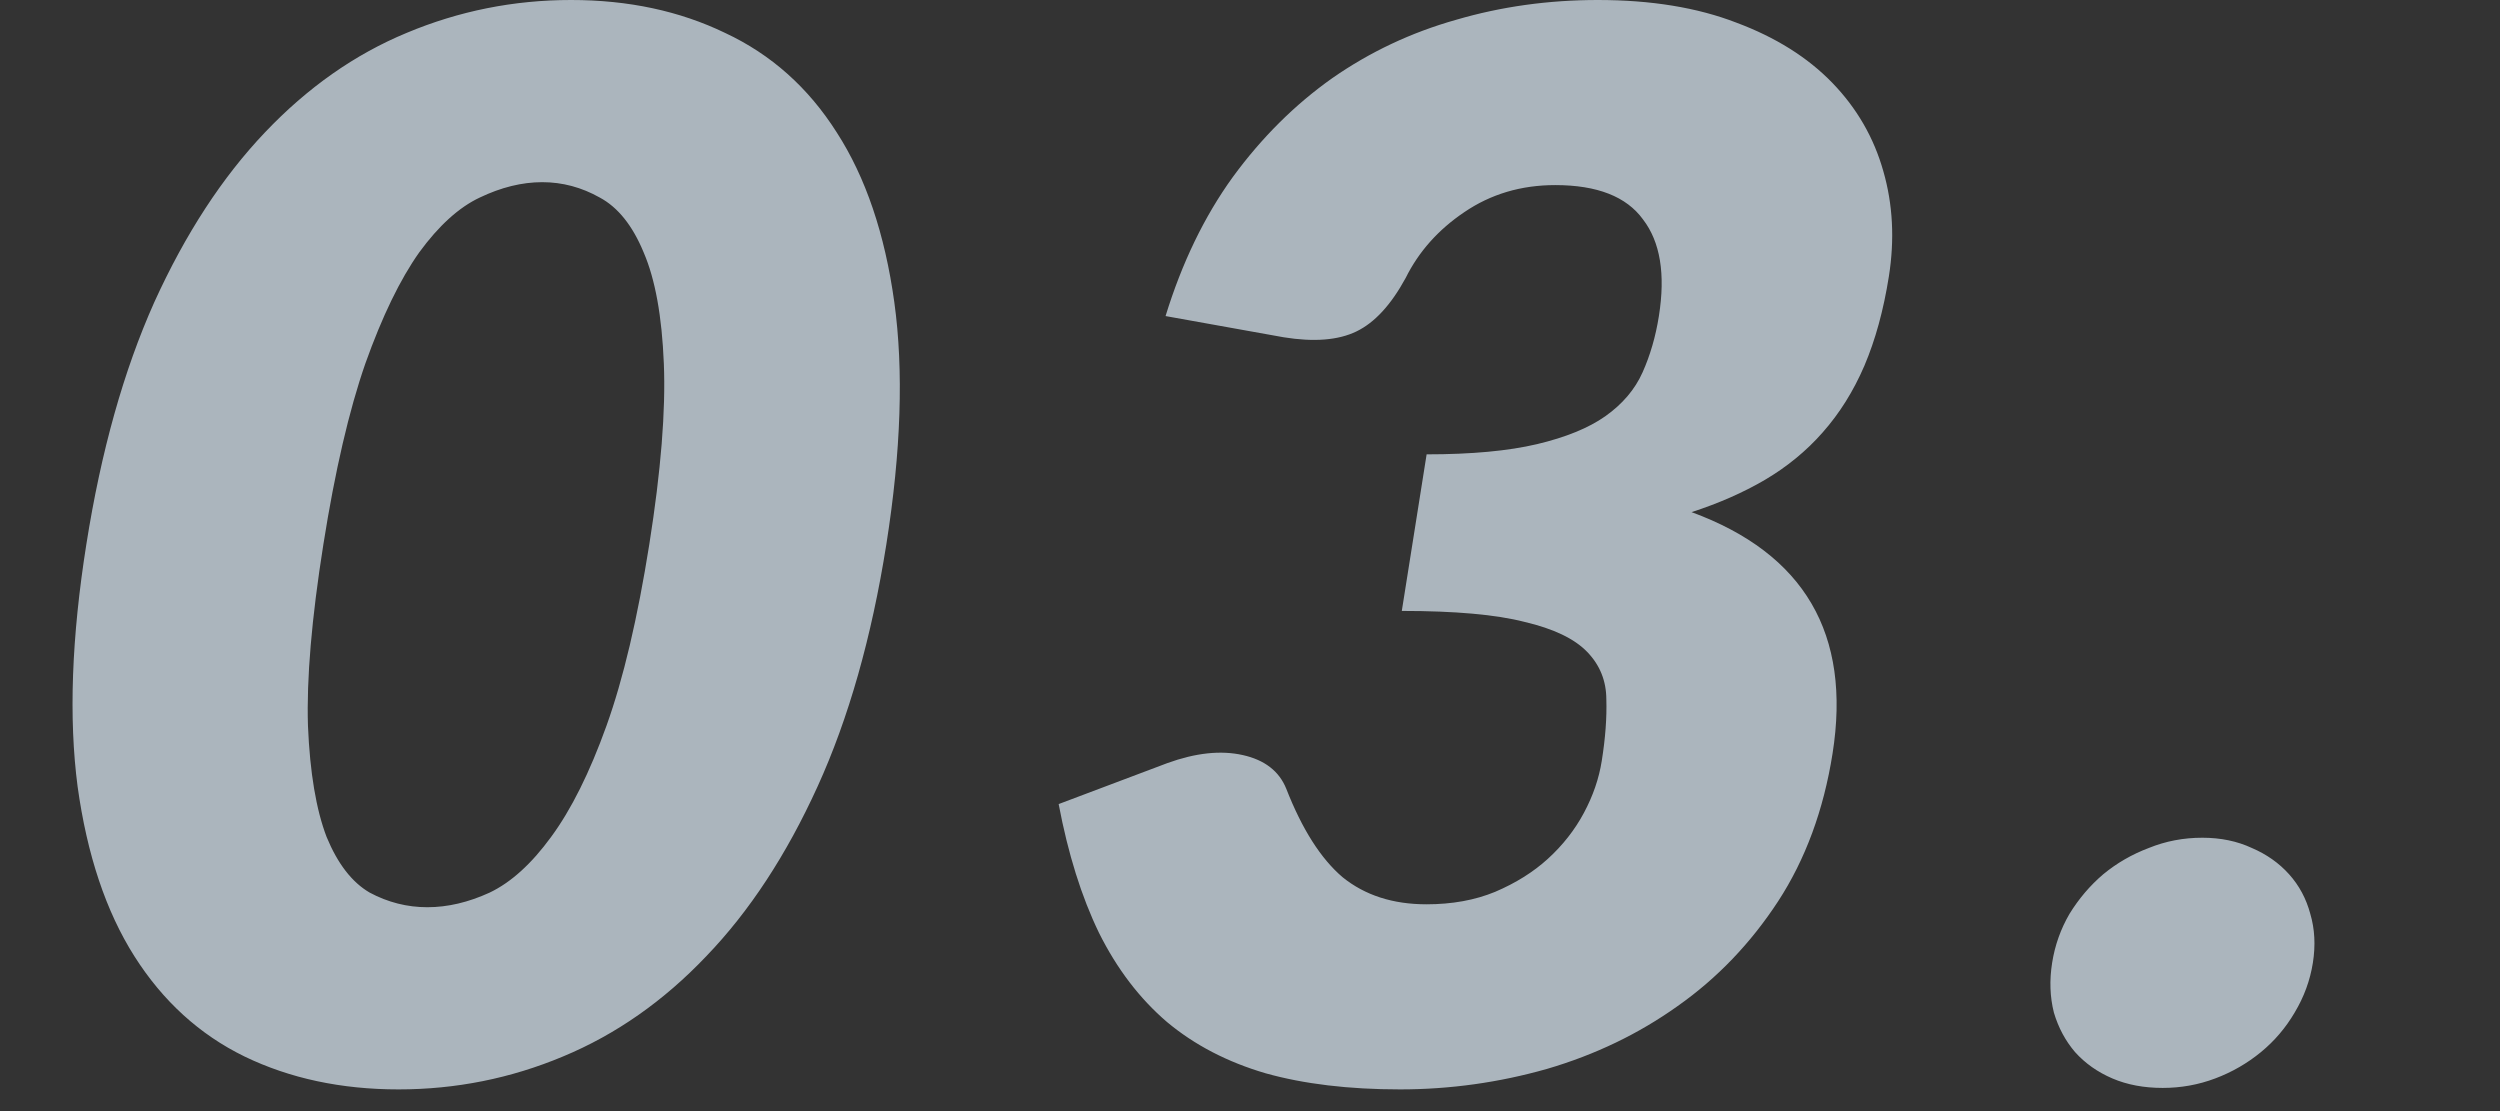 <svg width="54" height="24" viewBox="0 0 54 24" fill="none" xmlns="http://www.w3.org/2000/svg">
<rect x="0" y="0" width="54" height="24" fill="#333333" stroke="none"/>
<path opacity="0.7" d="M19.145 11.758C18.826 13.77 18.331 15.514 17.66 16.988C16.989 18.463 16.188 19.686 15.255 20.655C14.334 21.624 13.302 22.346 12.161 22.82C11.03 23.294 9.845 23.531 8.608 23.531C7.371 23.531 6.261 23.294 5.281 22.82C4.31 22.346 3.518 21.624 2.903 20.655C2.289 19.686 1.88 18.463 1.676 16.988C1.483 15.514 1.546 13.77 1.865 11.758C2.183 9.745 2.673 8.002 3.333 6.527C4.004 5.052 4.8 3.83 5.722 2.861C6.643 1.891 7.663 1.175 8.782 0.711C9.913 0.237 11.098 0 12.335 0C13.572 0 14.681 0.237 15.662 0.711C16.655 1.175 17.459 1.891 18.074 2.861C18.699 3.83 19.113 5.052 19.317 6.527C19.521 8.002 19.463 9.745 19.145 11.758ZM14.025 11.758C14.277 10.167 14.381 8.866 14.339 7.854C14.298 6.832 14.153 6.032 13.903 5.452C13.664 4.873 13.348 4.478 12.955 4.267C12.563 4.046 12.149 3.935 11.712 3.935C11.274 3.935 10.825 4.046 10.363 4.267C9.914 4.478 9.478 4.873 9.055 5.452C8.644 6.032 8.255 6.832 7.891 7.854C7.539 8.866 7.237 10.167 6.985 11.758C6.731 13.359 6.62 14.665 6.652 15.677C6.694 16.688 6.829 17.489 7.055 18.079C7.294 18.658 7.604 19.059 7.985 19.28C8.379 19.491 8.794 19.596 9.231 19.596C9.669 19.596 10.117 19.491 10.577 19.28C11.039 19.059 11.481 18.658 11.903 18.079C12.338 17.489 12.737 16.688 13.1 15.677C13.463 14.665 13.771 13.359 14.025 11.758ZM25.176 6.827C25.529 5.679 26.012 4.678 26.628 3.825C27.253 2.971 27.969 2.26 28.773 1.691C29.589 1.122 30.482 0.701 31.454 0.427C32.427 0.142 33.447 0 34.513 0C35.665 0 36.663 0.163 37.508 0.49C38.354 0.806 39.043 1.238 39.575 1.786C40.106 2.334 40.475 2.971 40.68 3.698C40.886 4.414 40.926 5.173 40.799 5.974C40.684 6.701 40.508 7.343 40.27 7.902C40.034 8.45 39.734 8.929 39.37 9.34C39.019 9.74 38.602 10.082 38.119 10.367C37.649 10.641 37.122 10.873 36.537 11.062C38.977 11.958 39.992 13.696 39.583 16.277C39.39 17.499 38.997 18.563 38.406 19.47C37.814 20.375 37.092 21.129 36.24 21.729C35.398 22.33 34.457 22.783 33.416 23.088C32.378 23.383 31.32 23.531 30.242 23.531C29.133 23.531 28.165 23.415 27.337 23.183C26.512 22.941 25.802 22.572 25.209 22.077C24.617 21.571 24.127 20.929 23.738 20.149C23.36 19.369 23.07 18.442 22.867 17.368L25.215 16.483C25.826 16.262 26.368 16.203 26.842 16.309C27.316 16.414 27.63 16.657 27.783 17.036C28.125 17.91 28.53 18.548 29 18.948C29.483 19.338 30.086 19.533 30.812 19.533C31.366 19.533 31.86 19.443 32.294 19.264C32.74 19.074 33.119 18.837 33.431 18.553C33.755 18.258 34.016 17.926 34.213 17.557C34.41 17.189 34.538 16.815 34.598 16.435C34.677 15.94 34.709 15.498 34.697 15.108C34.696 14.707 34.558 14.365 34.283 14.081C34.008 13.796 33.557 13.58 32.93 13.433C32.315 13.275 31.431 13.196 30.279 13.196L30.815 9.814C31.786 9.814 32.581 9.74 33.202 9.593C33.823 9.445 34.313 9.245 34.673 8.992C35.045 8.729 35.314 8.413 35.479 8.044C35.644 7.675 35.762 7.27 35.832 6.827C35.976 5.921 35.862 5.226 35.49 4.741C35.132 4.246 34.499 3.998 33.592 3.998C32.856 3.998 32.201 4.193 31.628 4.583C31.066 4.962 30.644 5.436 30.362 6.005C30.046 6.585 29.692 6.969 29.299 7.159C28.907 7.349 28.383 7.391 27.727 7.285L25.176 6.827ZM44.326 20.797C44.386 20.418 44.511 20.065 44.702 19.738C44.903 19.412 45.145 19.127 45.429 18.885C45.723 18.642 46.052 18.453 46.415 18.316C46.78 18.168 47.165 18.095 47.57 18.095C47.965 18.095 48.321 18.168 48.639 18.316C48.959 18.453 49.227 18.642 49.445 18.885C49.662 19.127 49.815 19.412 49.902 19.738C49.999 20.065 50.018 20.418 49.958 20.797C49.898 21.176 49.767 21.534 49.564 21.872C49.373 22.198 49.131 22.483 48.837 22.725C48.542 22.967 48.214 23.157 47.85 23.294C47.487 23.431 47.109 23.499 46.714 23.499C46.309 23.499 45.946 23.431 45.627 23.294C45.307 23.157 45.038 22.967 44.821 22.725C44.614 22.483 44.461 22.198 44.364 21.872C44.279 21.534 44.266 21.176 44.326 20.797Z" fill="#DFEDF8"/>
</svg>
